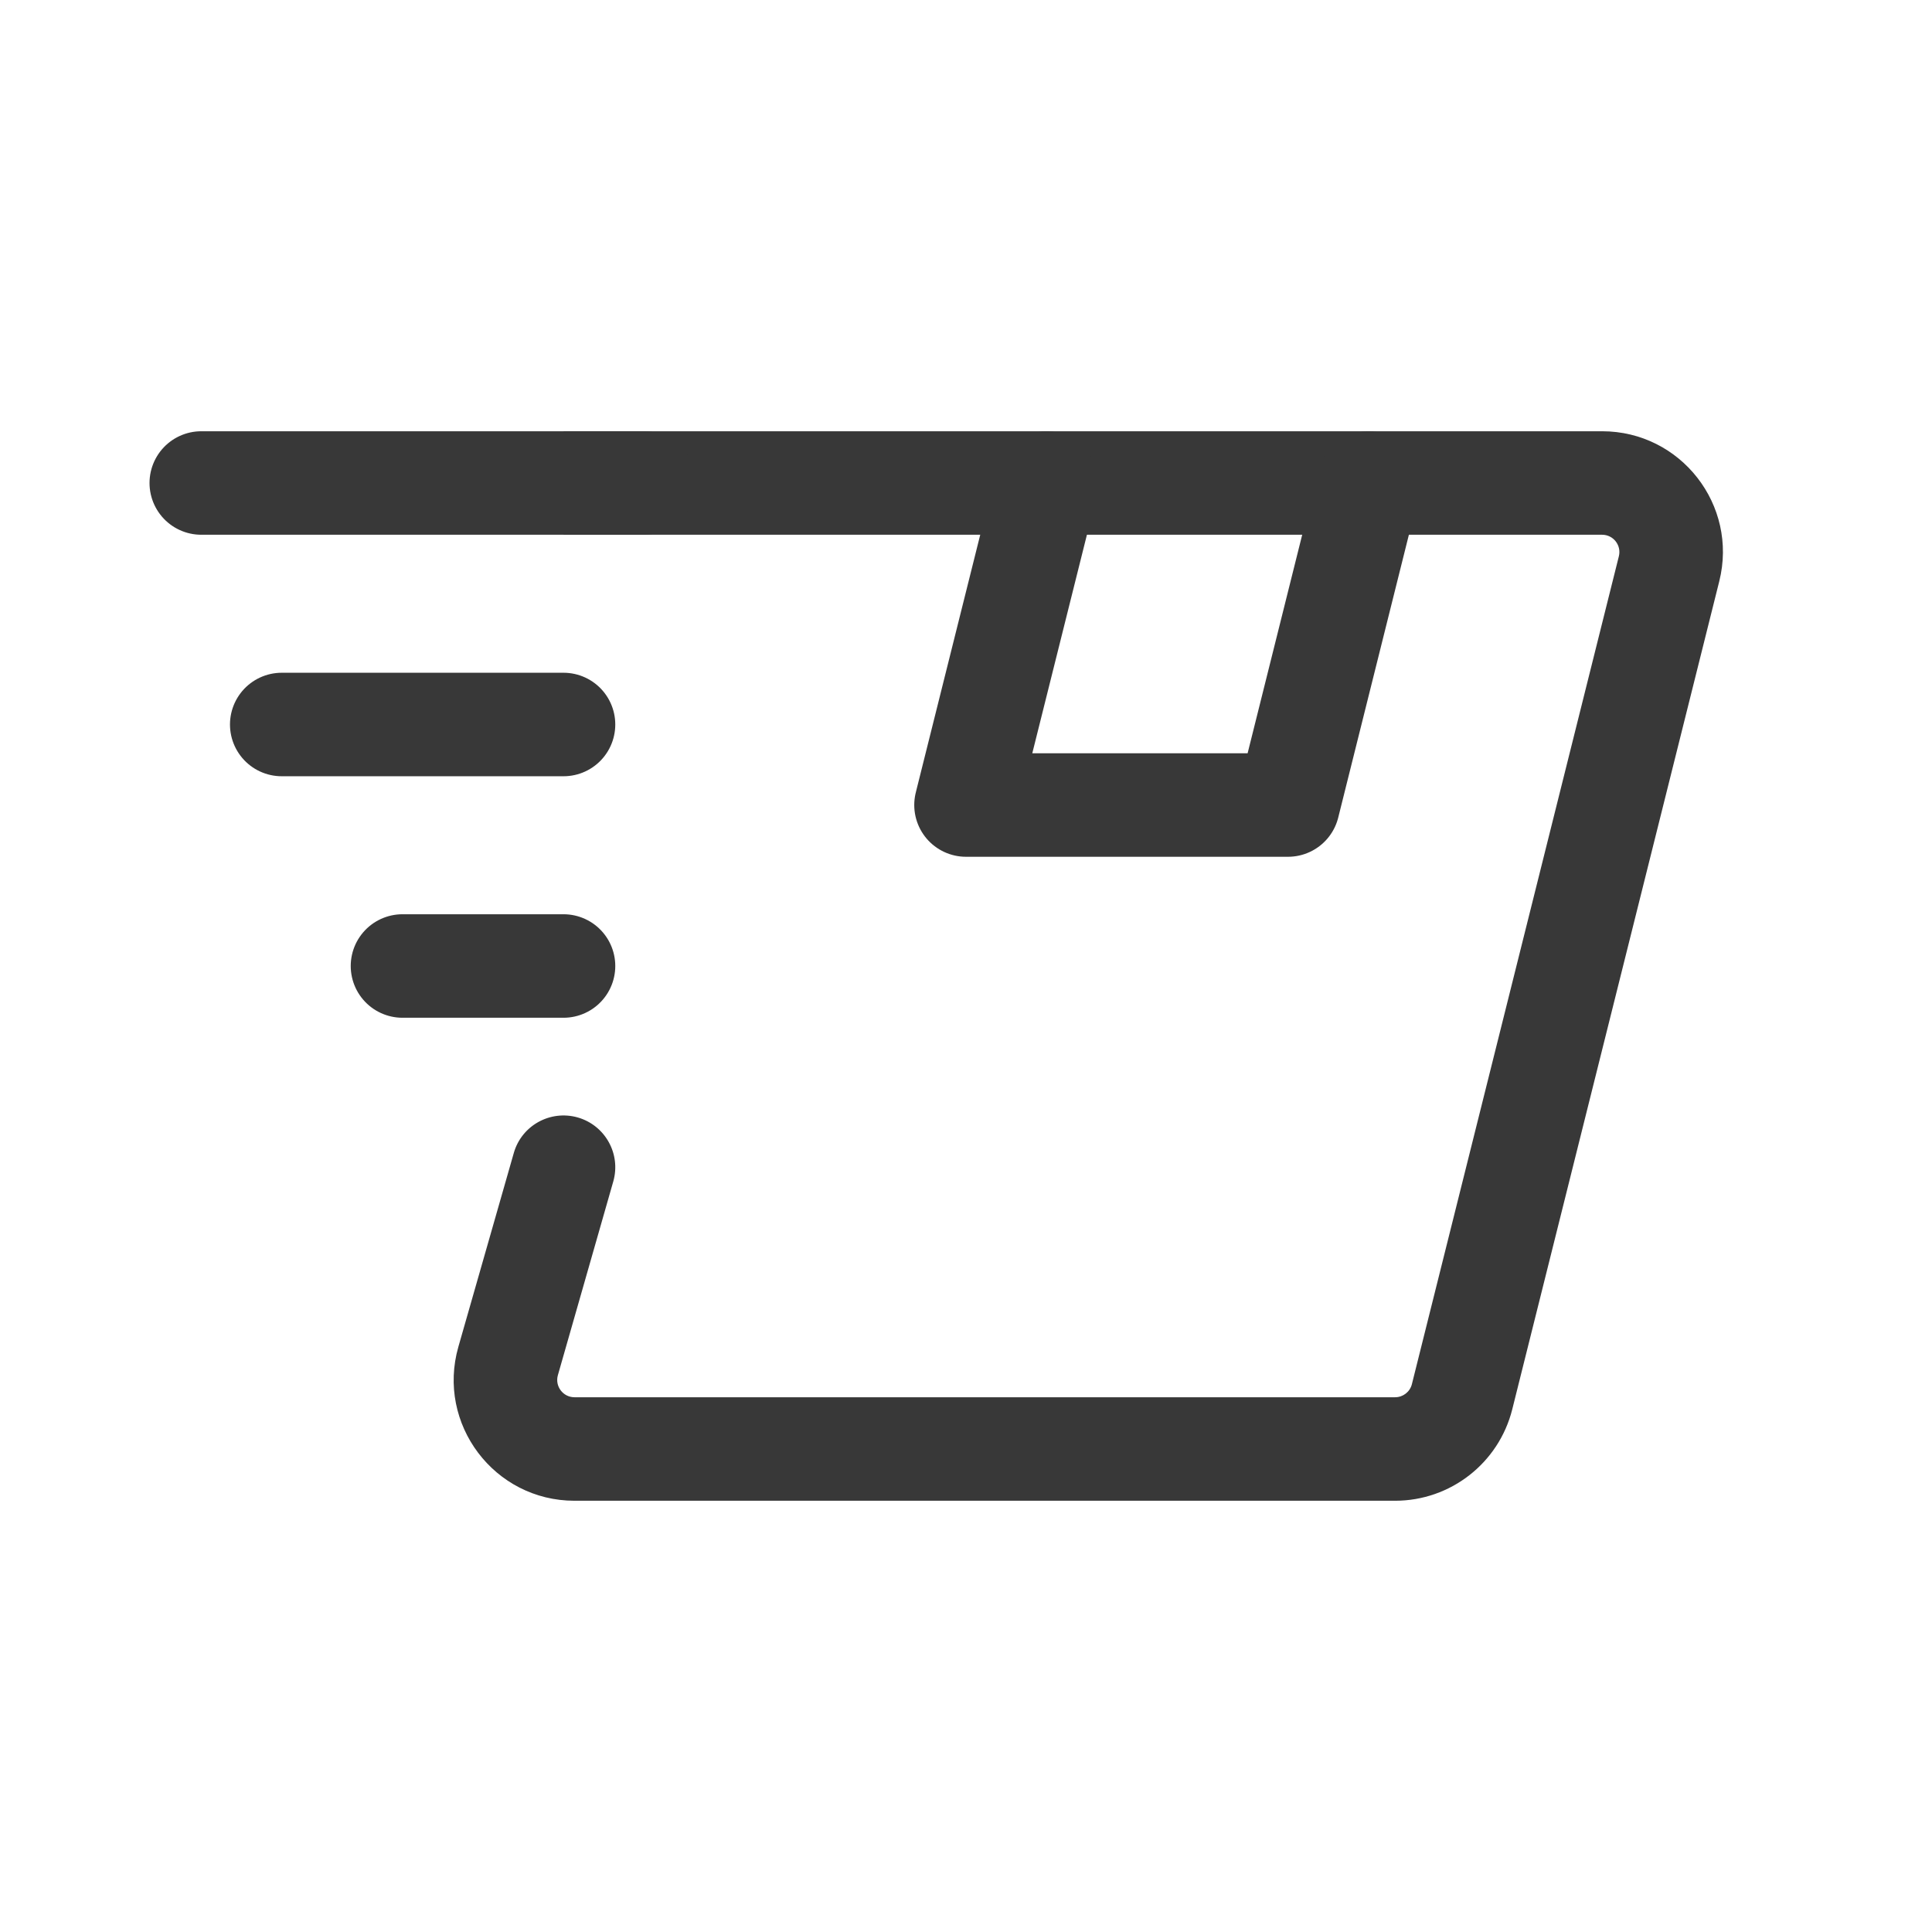 <svg width="28" height="28" viewBox="0 0 28 28" fill="none" xmlns="http://www.w3.org/2000/svg">
<path d="M8.888 17.123C9.002 16.724 8.771 16.309 8.373 16.195C7.974 16.082 7.559 16.312 7.446 16.711L8.888 17.123ZM7.364 19.725L6.643 19.519L7.364 19.725ZM24.189 8.243L23.462 8.061L20.462 20.061L21.189 20.242L21.917 20.424L24.917 8.424L24.189 8.243ZM20.219 21V20.25H8.326V21V21.75H20.219V21ZM8.167 7V7.75H23.219V7V6.25H8.167V7ZM7.364 19.725L8.085 19.931L8.888 17.123L8.167 16.917L7.446 16.711L6.643 19.519L7.364 19.725ZM8.326 21V20.25C8.16 20.25 8.04 20.091 8.085 19.931L7.364 19.725L6.643 19.519C6.324 20.637 7.163 21.75 8.326 21.75V21ZM21.189 20.242L20.462 20.061C20.434 20.172 20.334 20.25 20.219 20.25V21V21.75C21.022 21.75 21.722 21.203 21.917 20.424L21.189 20.242ZM24.189 8.243L24.917 8.424C25.193 7.32 24.358 6.25 23.219 6.25V7V7.75C23.382 7.75 23.501 7.903 23.462 8.061L24.189 8.243Z" fill="#383838"/>
<path d="M15.167 7L14 11.667H18.667L19.833 7" stroke="#383838" stroke-width="1.5" stroke-linecap="round" stroke-linejoin="round"/>
<path d="M9.333 7L2.917 7" stroke="#383838" stroke-width="1.5" stroke-linecap="round" stroke-linejoin="round"/>
<path d="M8.167 10.5L4.083 10.5" stroke="#383838" stroke-width="1.5" stroke-linecap="round" stroke-linejoin="round"/>
<path d="M8.167 14L5.833 14" stroke="#383838" stroke-width="1.5" stroke-linecap="round" stroke-linejoin="round"/>
</svg>
